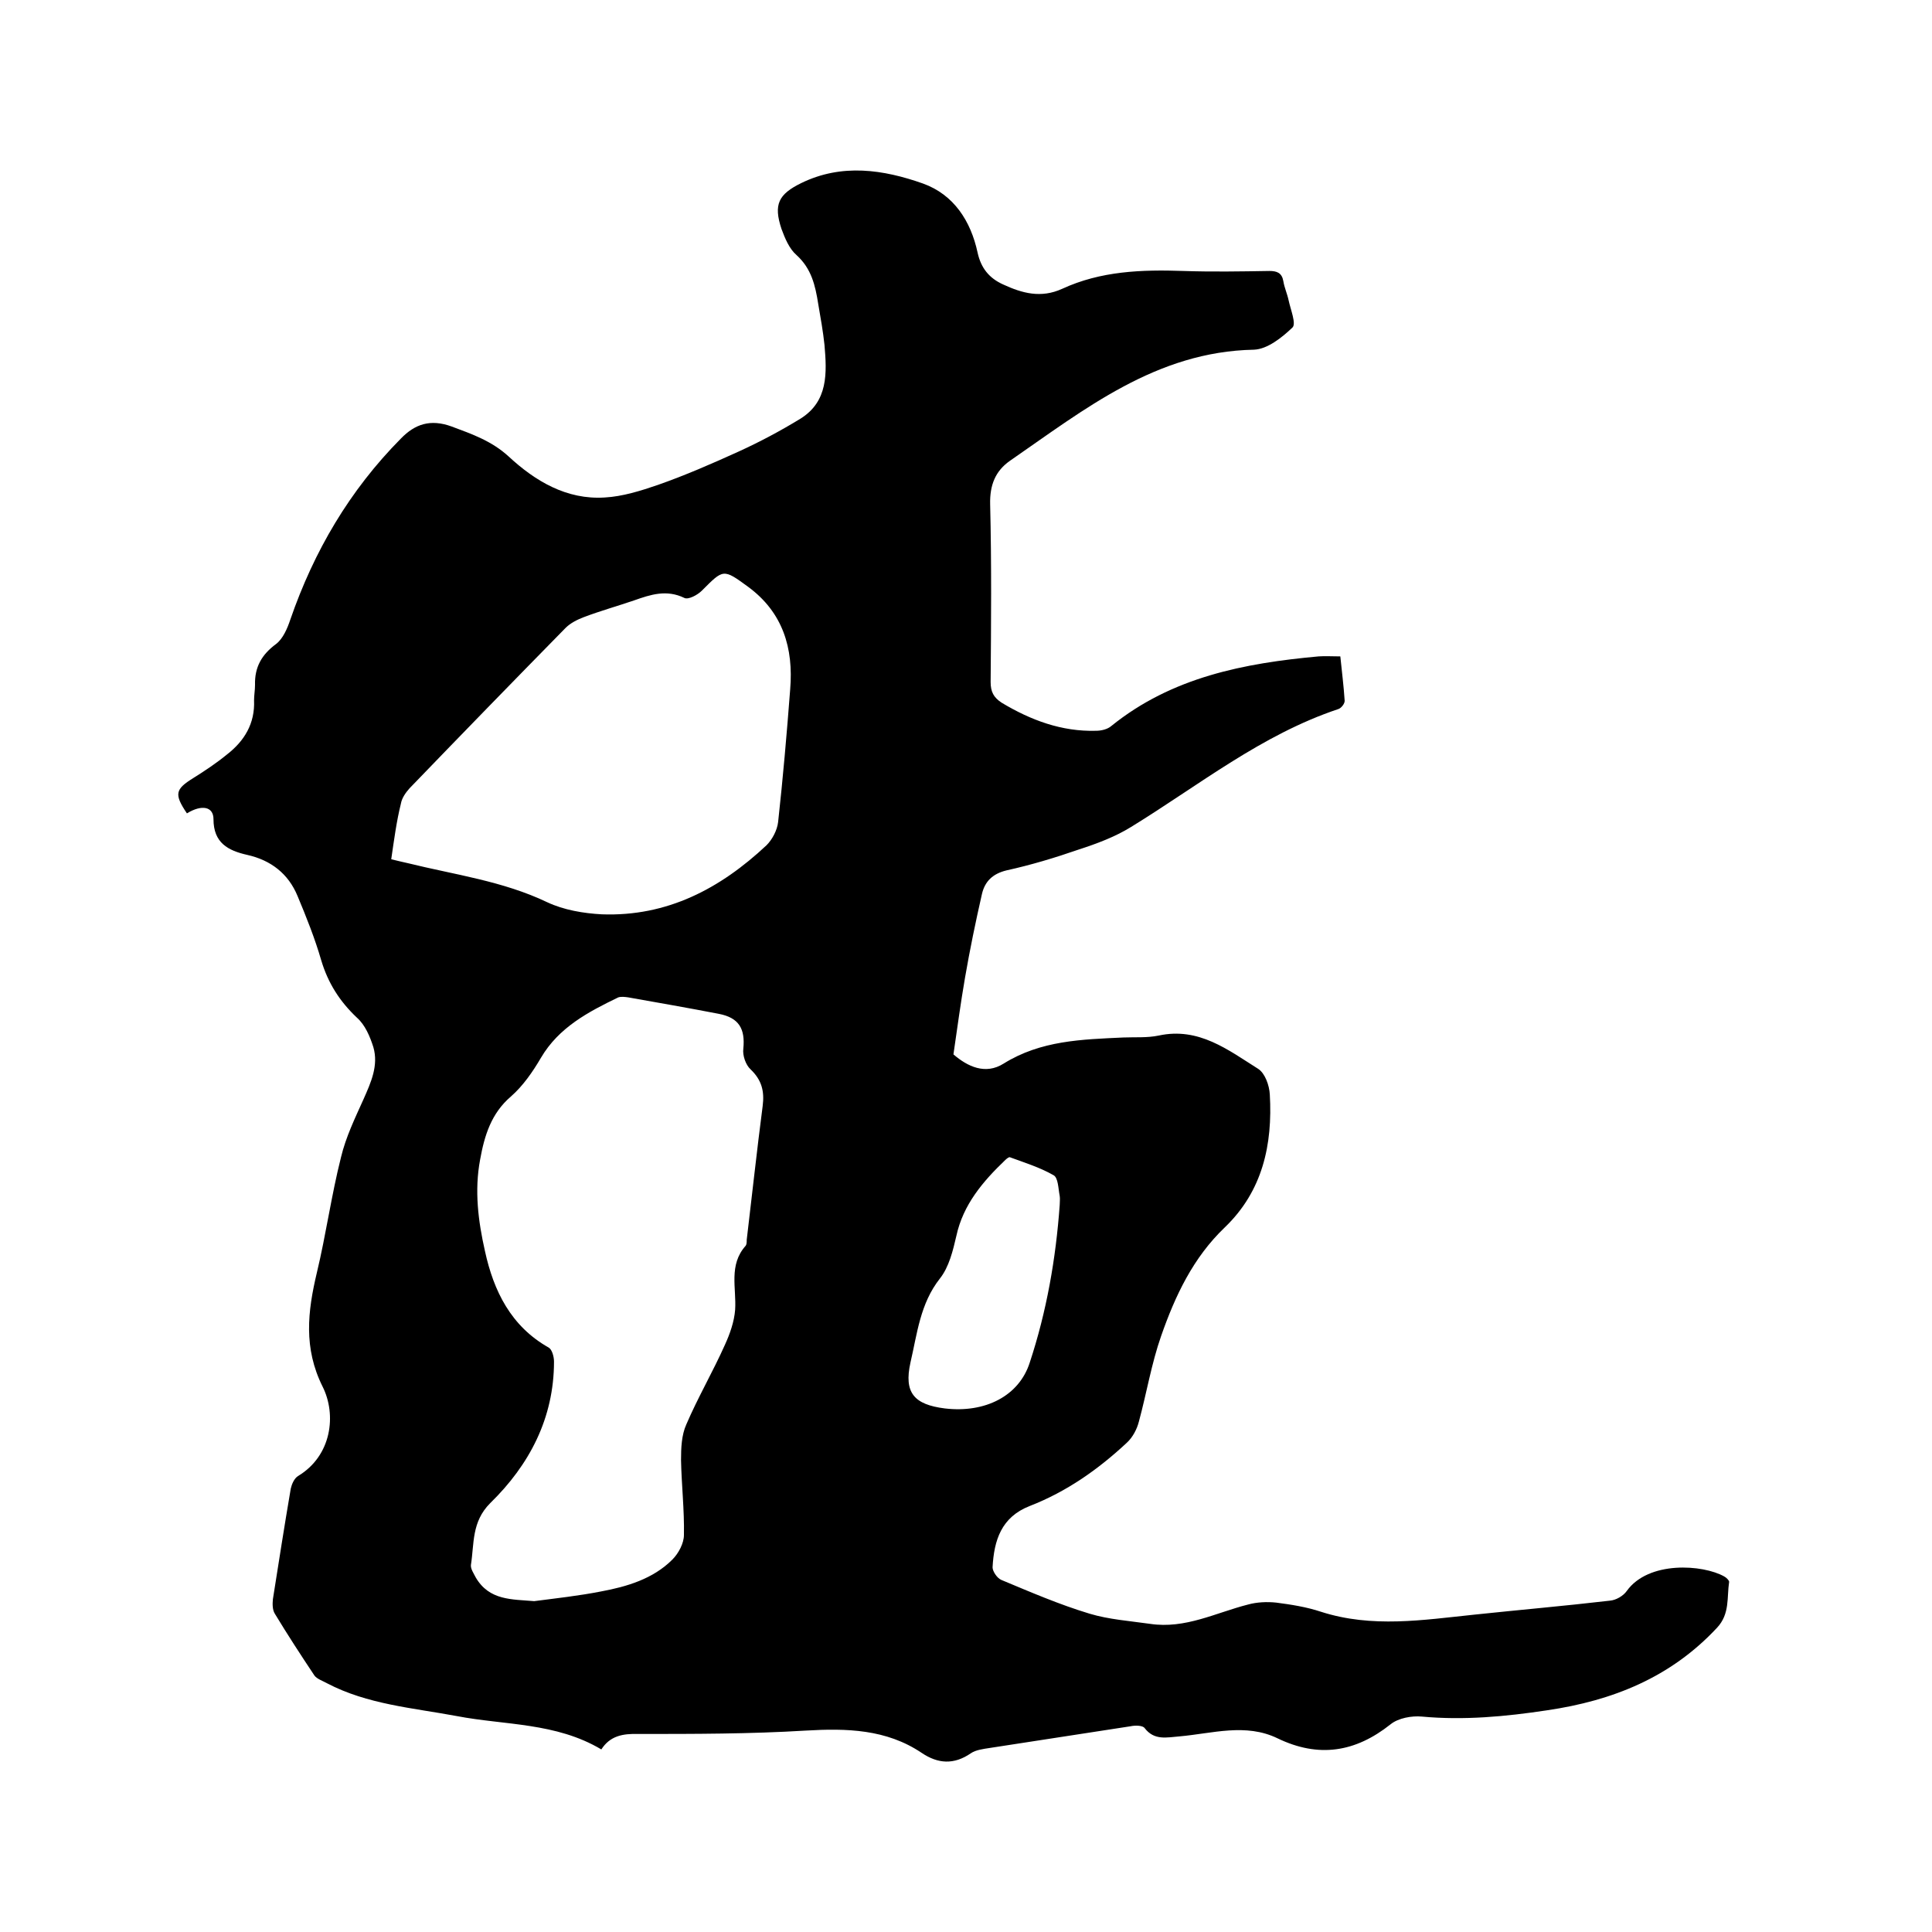 <svg enable-background="new 0 0 400 400" viewBox="0 0 400 400" xmlns="http://www.w3.org/2000/svg"><path d="m124.5 362.2c-9.4-5.6-20-5-29.9-6.9-9.1-1.7-18.5-2.4-26.9-6.8-.9-.5-2.1-.9-2.6-1.6-2.8-4.2-5.6-8.5-8.2-12.8-.5-.8-.5-2-.4-3 1.2-7.6 2.4-15.3 3.7-22.9.2-.9.7-2.1 1.5-2.6 7-4.2 8-12.7 5.1-18.5-4-8-3.1-15.6-1.2-23.6 1.9-7.9 3-16 5-23.9 1-4.2 2.9-8.1 4.7-12.1 1.5-3.4 3.1-6.9 2-10.7-.7-2.2-1.7-4.6-3.4-6.1-3.6-3.4-6-7.2-7.4-11.9-1.3-4.5-3.1-9-4.9-13.3-1.9-4.6-5.5-7.4-10.4-8.5-4-.9-7-2.5-7-7.4 0-2.6-2.4-3.1-5.5-1.2-2.7-4-2.4-5 1.3-7.3 2.4-1.5 4.8-3.1 7-4.9 3.6-2.8 5.8-6.4 5.6-11.2 0-1.1.2-2.1.2-3.2-.1-3.7 1.4-6.3 4.4-8.5 1.4-1.1 2.3-3.2 2.9-5 4.9-14.2 12.3-26.8 22.9-37.5 2.9-3 6.1-4.1 10.5-2.5 4.3 1.6 8.3 3 11.8 6.2 5.5 5.1 12 9 19.9 8.5 3.7-.2 7.5-1.4 11-2.6 5.7-2 11.2-4.4 16.7-6.9 4.4-2 8.7-4.3 12.8-6.8 5.8-3.6 5.5-9.5 5-15.3-.3-2.8-.8-5.6-1.3-8.5-.6-3.8-1.4-7.3-4.5-10.1-1.5-1.3-2.4-3.5-3.1-5.4-1.7-5.1-.6-7.2 4.1-9.5 8.4-4.1 17-2.8 25.2.1 6.4 2.3 9.9 7.8 11.3 14.3.7 3.2 2.4 5.3 5.3 6.6 3.9 1.8 7.8 2.9 12.2.9 8-3.7 16.5-4 25.1-3.7 5.9.2 11.9.1 17.8 0 1.6 0 2.6.4 2.9 2.1.2 1.3.8 2.6 1.1 4 .4 1.9 1.6 4.8.8 5.6-2.2 2.1-5.2 4.5-8 4.6-20.2.4-35 12.3-50.5 23-3 2.1-4.2 5-4.1 9 .3 12.3.2 24.6.1 36.8 0 2 .6 3.2 2.3 4.3 6 3.6 12.4 6 19.5 5.8 1.1 0 2.4-.3 3.2-1 12.5-10.1 27.5-13 42.9-14.4 1.4-.1 2.7 0 4.5 0 .3 3 .7 6.1.9 9.2 0 .6-.7 1.5-1.3 1.7-15.9 5.3-28.9 15.8-42.9 24.4-3.4 2.1-7.2 3.5-10.9 4.7-4.9 1.7-9.9 3.2-14.9 4.3-2.9.7-4.5 2.3-5.1 4.9-1.3 5.7-2.5 11.5-3.5 17.3-.9 5.2-1.6 10.4-2.4 15.9 2.9 2.5 6.6 4.3 10.4 1.9 7.7-4.8 16.2-5 24.8-5.4 2.4-.1 4.9.1 7.3-.4 8.3-1.8 14.4 3 20.6 6.9 1.4.9 2.3 3.4 2.4 5.3.6 10.4-1.5 20-9.3 27.5-6.6 6.3-10.3 14.2-13.2 22.5-2 5.7-3 11.8-4.6 17.7-.4 1.6-1.3 3.3-2.5 4.4-5.9 5.5-12.4 10.1-20.1 13.1-5.9 2.3-7.4 7.1-7.7 12.7 0 .8.9 2.2 1.8 2.6 6 2.5 12 5.1 18.3 7 4 1.2 8.3 1.5 12.5 2.1 7.3 1.1 13.6-2.3 20.3-4 1.8-.5 3.9-.6 5.8-.4 3.1.4 6.3.9 9.3 1.9 10.6 3.4 21.1 1.7 31.7.6 9.4-1 18.7-1.8 28.1-2.9 1.3-.1 2.8-1 3.5-2 4.5-6.3 15.8-5.5 20.2-3 .4.2 1 .8 1 1.1-.5 3.2.2 6.6-2.5 9.5-9.6 10.3-21.6 15.1-35.2 17.1-8.6 1.3-17.2 2.1-25.9 1.3-2.1-.2-4.9.3-6.5 1.6-7.3 5.8-14.9 7-23.4 2.9-6.6-3.2-13.5-1-20.3-.4-2.6.2-5.2.9-7.2-1.7-.4-.6-2-.6-2.9-.4-9.7 1.5-19.4 3-29.2 4.5-1.3.2-2.9.4-3.9 1.1-3.5 2.4-6.8 2.2-10.2-.1-7.3-4.9-15.5-5.1-24-4.6-11.5.7-23.1.7-34.6.7-3.3-.1-5.9.4-7.7 3.2zm-13.9-30.7c4.6-.6 9.2-1.1 13.8-2 5.4-1 10.8-2.6 14.8-6.6 1.3-1.3 2.4-3.4 2.4-5.1.1-5.2-.5-10.4-.6-15.5 0-2.5.1-5.2 1.1-7.4 2.4-5.6 5.5-10.9 8-16.5 1-2.2 1.9-4.7 2.1-7.2.3-4.5-1.4-9.3 2.2-13.3.2-.3.2-.8.2-1.2 1.1-9.2 2.1-18.5 3.3-27.7.4-3.1-.2-5.4-2.5-7.6-1-.9-1.7-2.9-1.5-4.3.4-4.1-.9-6.4-5.1-7.2-6.2-1.2-12.5-2.3-18.7-3.4-.7-.1-1.5-.2-2.1 0-6.2 3-12.3 6.2-16 12.5-1.7 2.9-3.7 5.8-6.2 8-4.1 3.5-5.5 8.1-6.4 13.1-1.2 6.4-.4 12.7 1 18.9 1.8 8.3 5.4 15.6 13.2 20 .7.4 1.1 1.9 1.1 2.9 0 11.7-5.1 21.4-13.2 29.3-3.9 3.9-3.3 8.4-4 12.8-.1.8.6 1.8 1 2.6 2.8 4.8 7.5 4.5 12.1 4.9zm-29.6-153.6c1.3.3 2.4.6 3.4.8 9.7 2.4 19.7 3.7 28.9 8.1 3.4 1.6 7.5 2.3 11.3 2.5 13.5.5 24.5-5.3 34.1-14.3 1.2-1.2 2.2-3.1 2.4-4.8 1-9.1 1.8-18.3 2.5-27.5.7-8.5-1.5-15.9-8.7-21.2-5.2-3.8-5.1-3.7-9.6.8-.9.9-2.8 1.9-3.6 1.5-3.7-1.8-7-.7-10.4.5-3.5 1.2-7.1 2.2-10.5 3.5-1.3.5-2.7 1.2-3.7 2.2-10.8 11-21.6 22.1-32.3 33.2-.8.9-1.6 2-1.8 3.2-.9 3.6-1.4 7.4-2 11.5zm138.4 71.6c0-.6.1-1.3 0-1.9-.3-1.5-.3-3.8-1.3-4.3-2.8-1.6-6-2.6-9-3.7-.2-.1-.7.3-1 .6-4.6 4.4-8.7 9.2-10.1 15.7-.7 3-1.5 6.4-3.4 8.8-4.1 5.2-4.7 11.4-6.1 17.4-1.4 6.3.8 8.7 7.1 9.5 8.4 1 15.4-2.6 17.6-9.5 3.5-10.6 5.4-21.5 6.2-32.6z"/></svg>